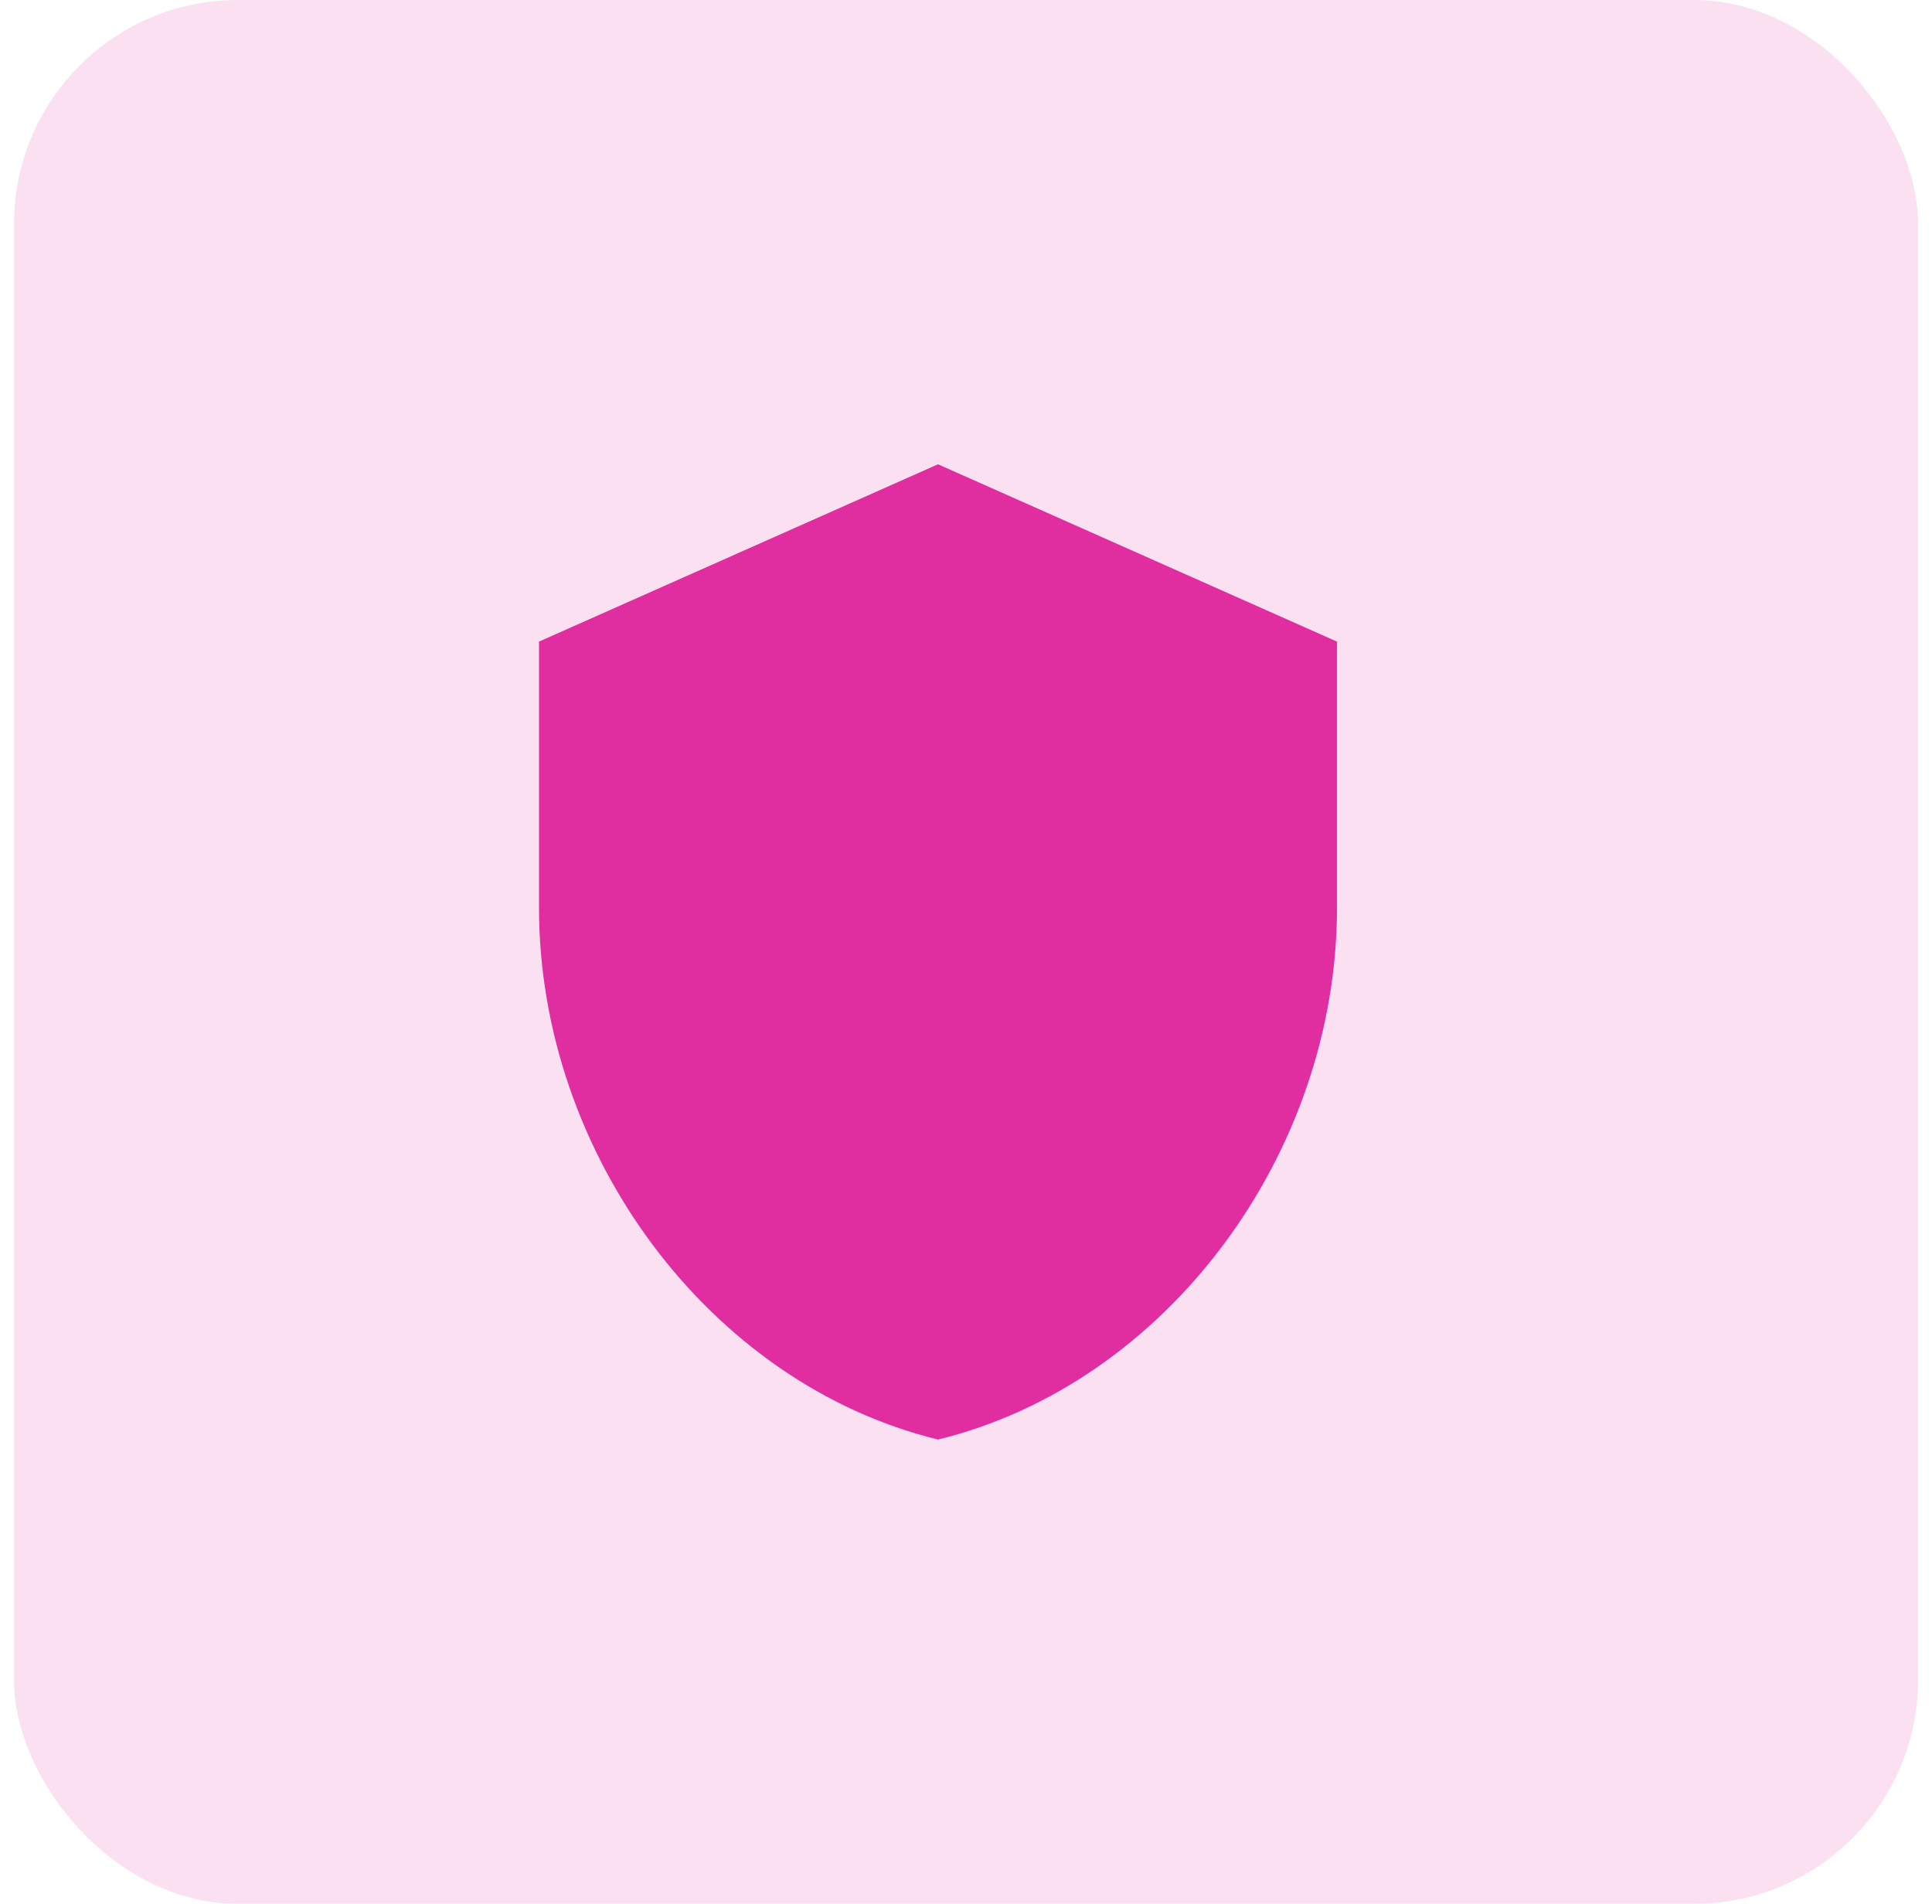 <svg width="69" height="68" viewBox="0 0 69 68" fill="none" xmlns="http://www.w3.org/2000/svg">
<rect x="0.5" width="68" height="68" rx="8" fill="#FAE0F1"/>
<path d="M33.5 16.583L19.25 22.917V32.417C19.25 41.204 25.33 49.422 33.5 51.417C41.67 49.422 47.75 41.204 47.75 32.417V22.917L33.5 16.583Z" fill="#E02D9F"/>
</svg>
